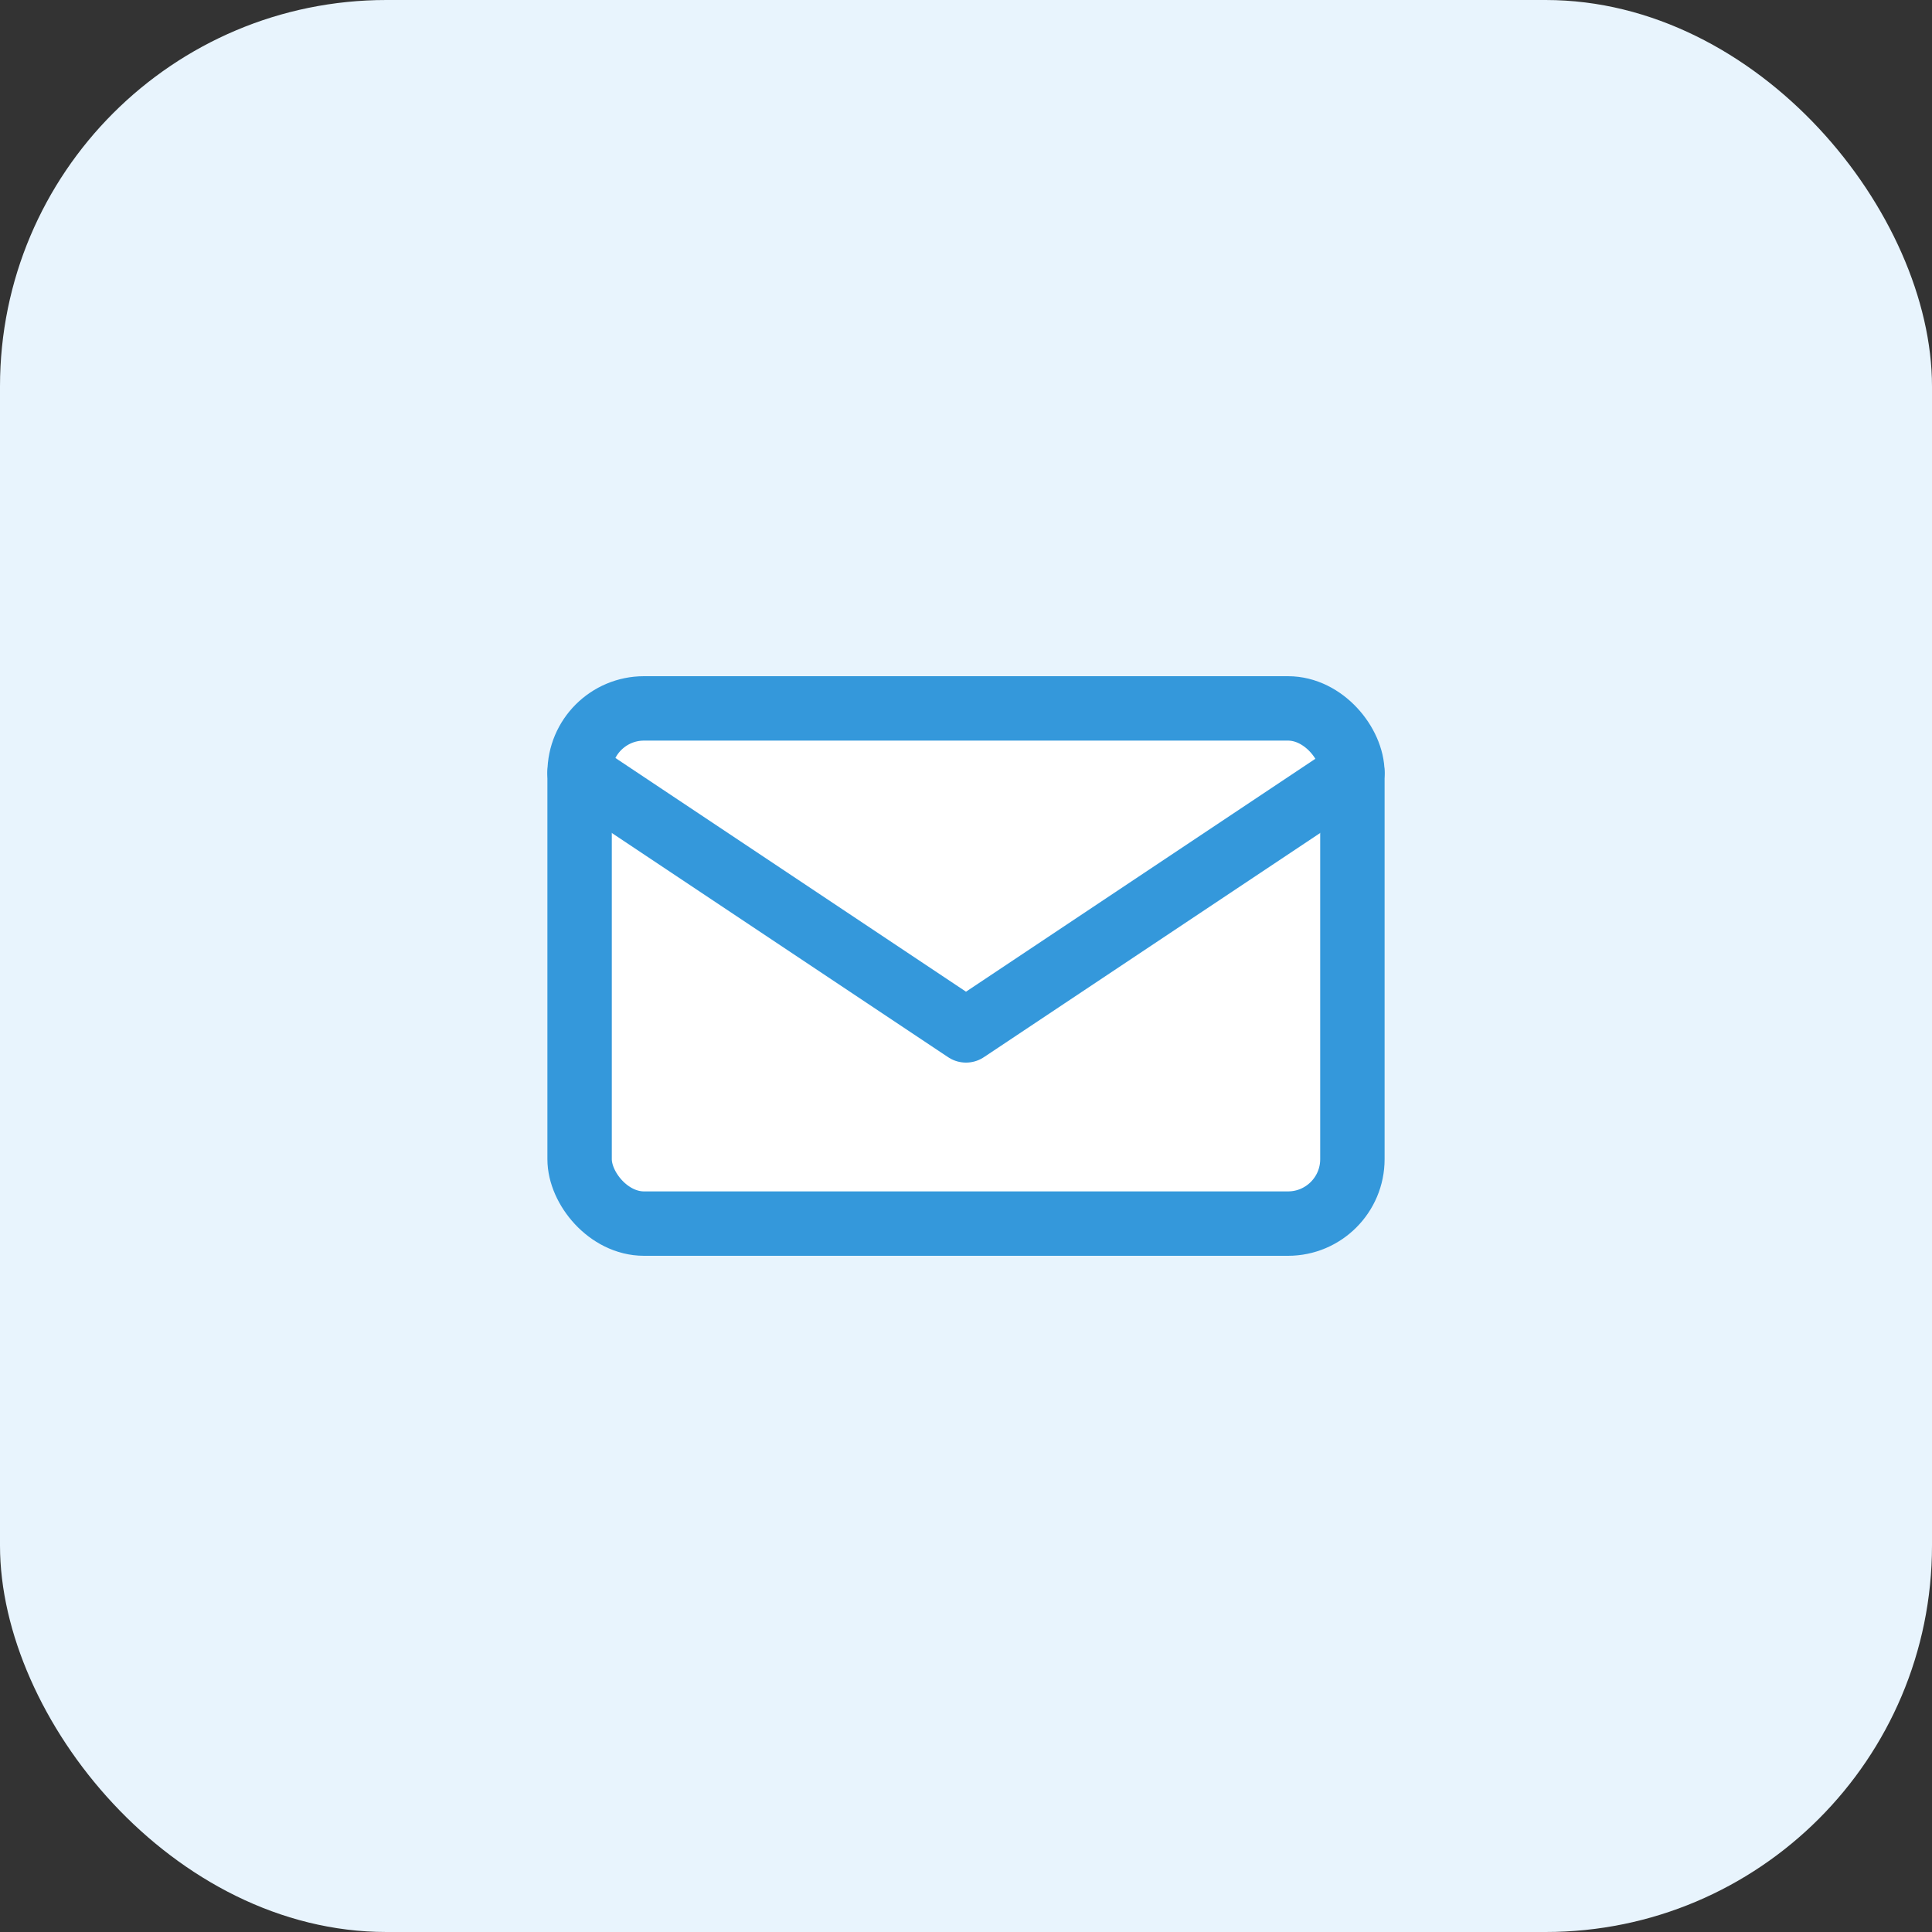 <svg width="60" height="60" viewBox="0 0 60 60" fill="none" xmlns="http://www.w3.org/2000/svg">
  <rect x="0" y="0" width="60" height="60" fill="#333333" stroke="none"/>
  <rect width="60" height="60" rx="12" fill="#e8f4fd"/>
  <rect x="18" y="22" width="24" height="16" rx="2" fill="white" stroke="#3498db" stroke-width="2"/>
  <path d="M18 24L30 32L42 24" stroke="#3498db" stroke-width="2" stroke-linecap="round" stroke-linejoin="round"/>
</svg>